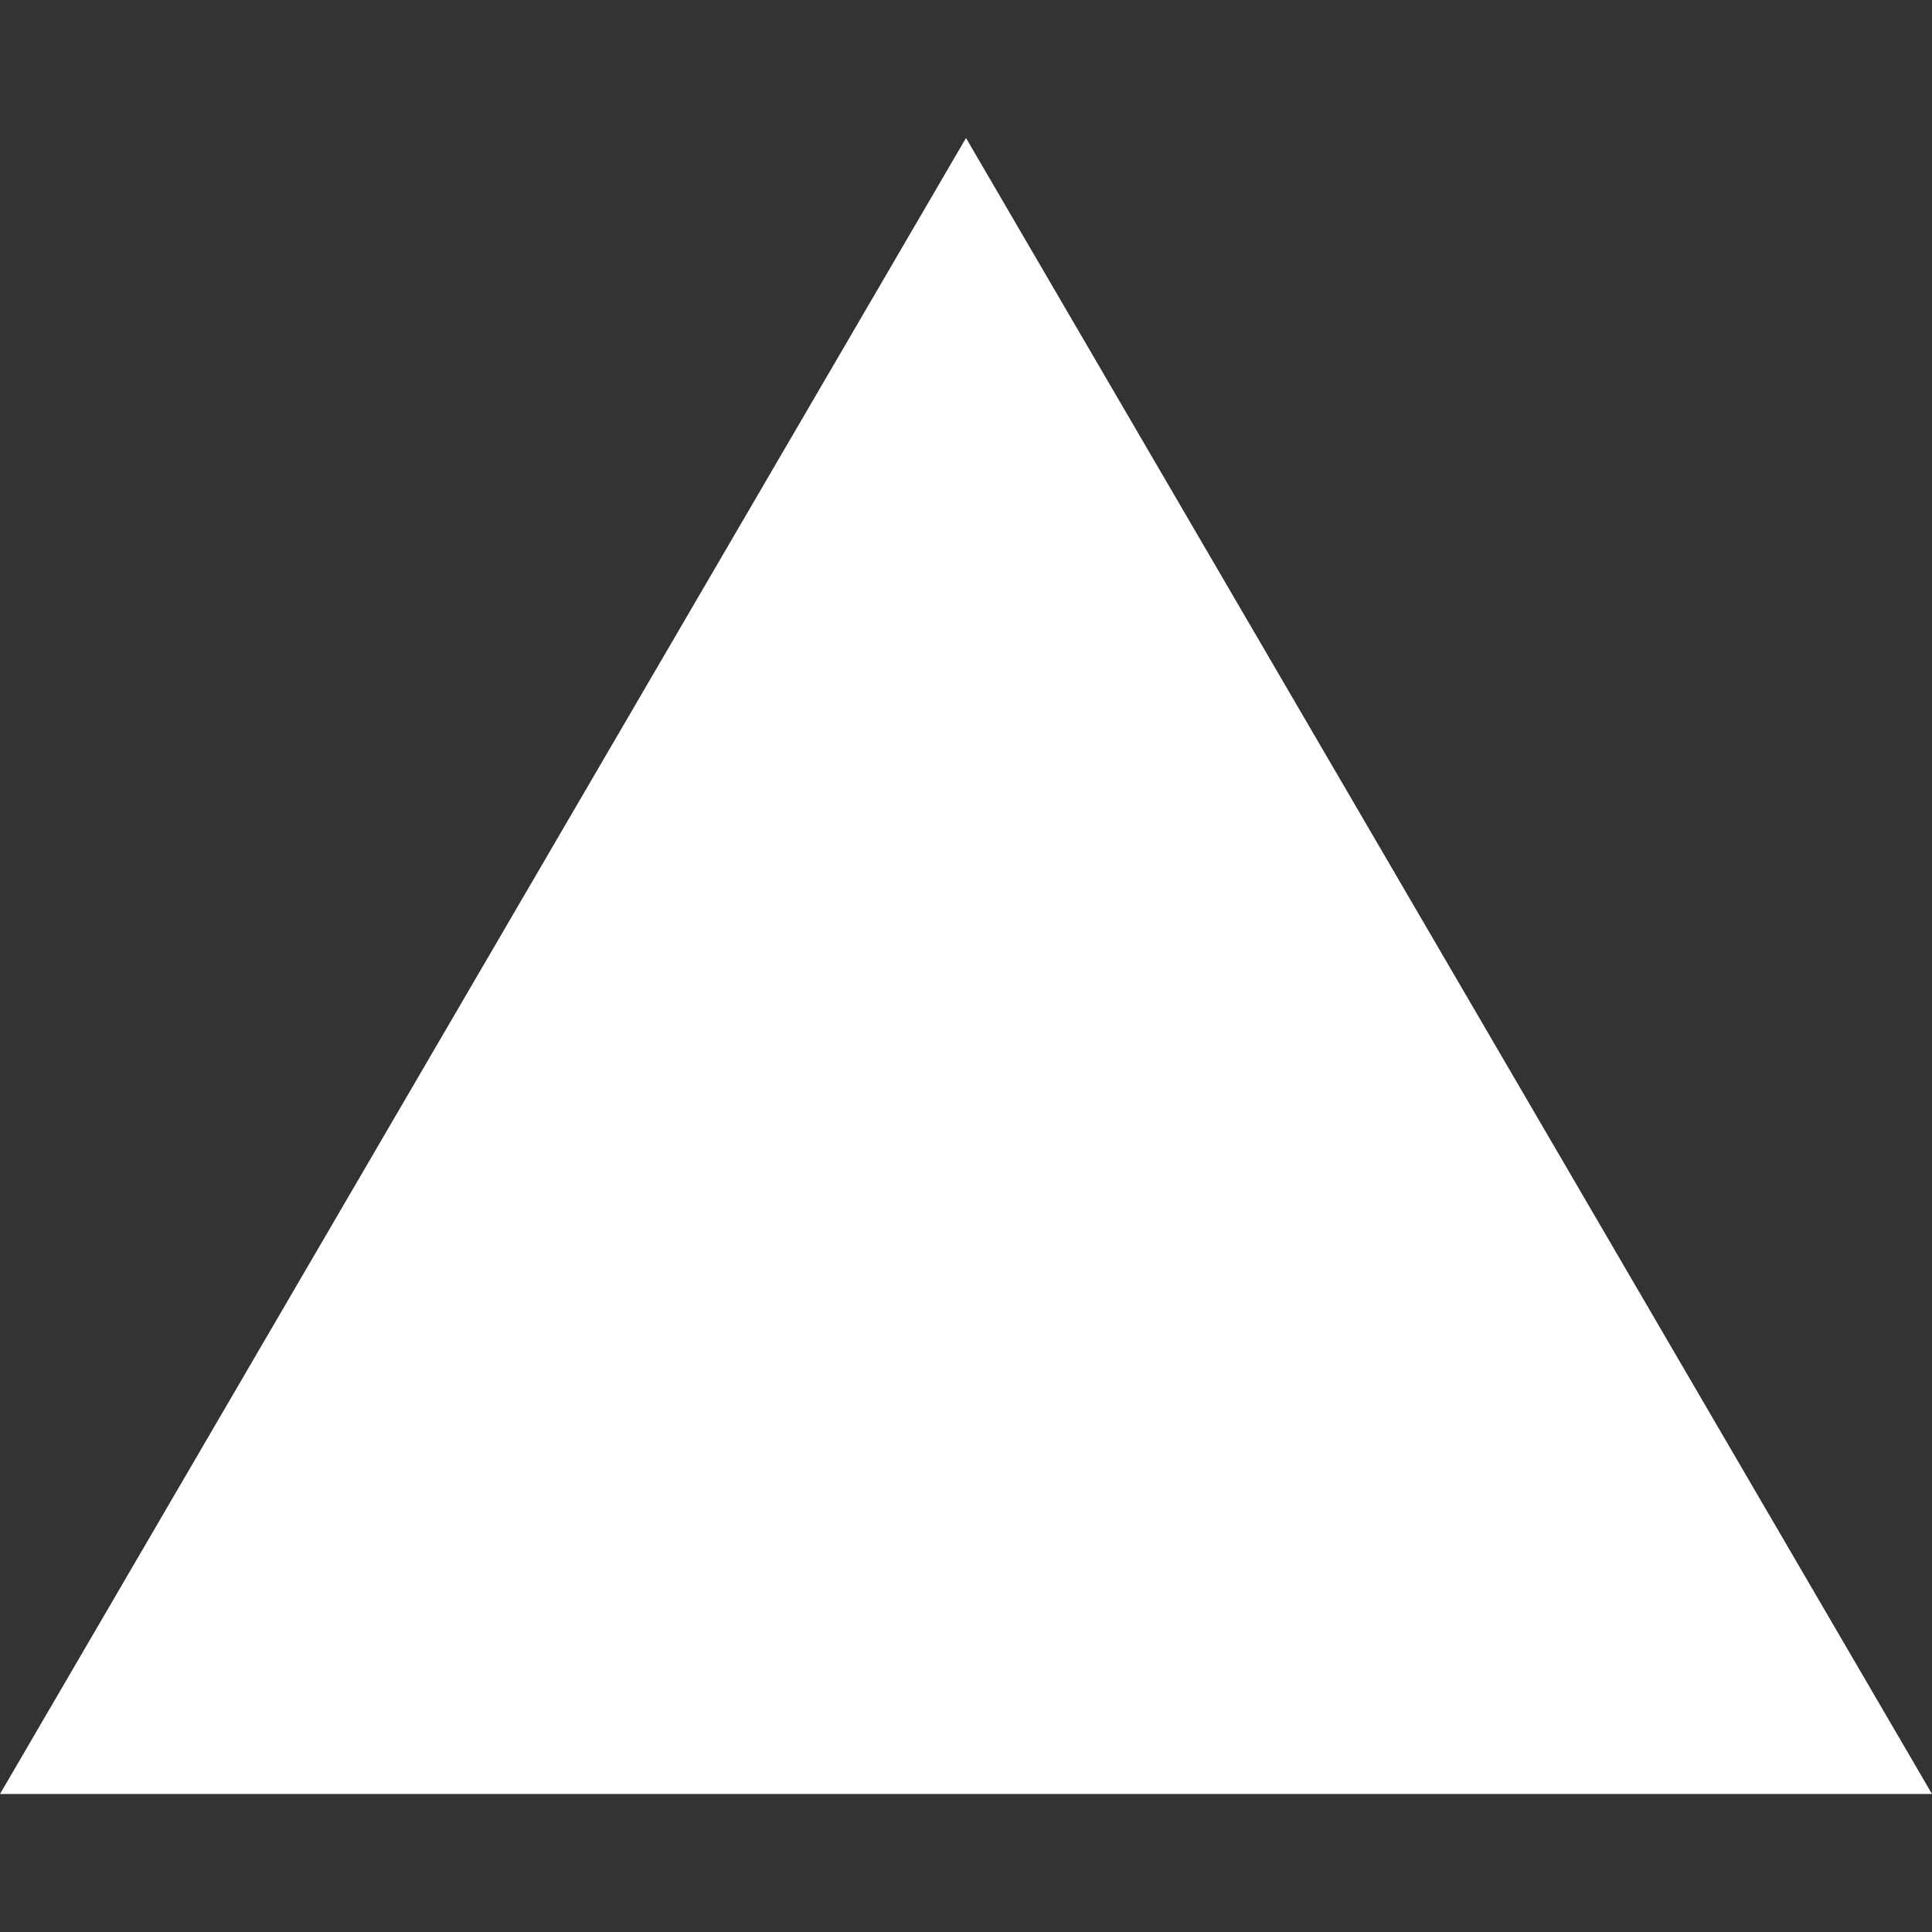 <svg xmlns="http://www.w3.org/2000/svg" viewBox="0 0 14 14">
  <rect x="0" y="0" width="14" height="14" fill="#333333" stroke="none"/>
  <defs>
    <style>
      .cls-1 {
        fill: none;
      }

      .cls-2 {
        fill: #fff;
      }
    </style>
  </defs>
  <g id="icon_triangle" transform="translate(13222 -5891)">
    <rect id="長方形_2757" data-name="長方形 2757" class="cls-1" width="14" height="14" transform="translate(-13222 5891)"/>
    <path id="パス_1722" data-name="パス 1722" class="cls-2" d="M7,3l7,12H0Z" transform="translate(-13222 5889)"/>
  </g>
</svg>
